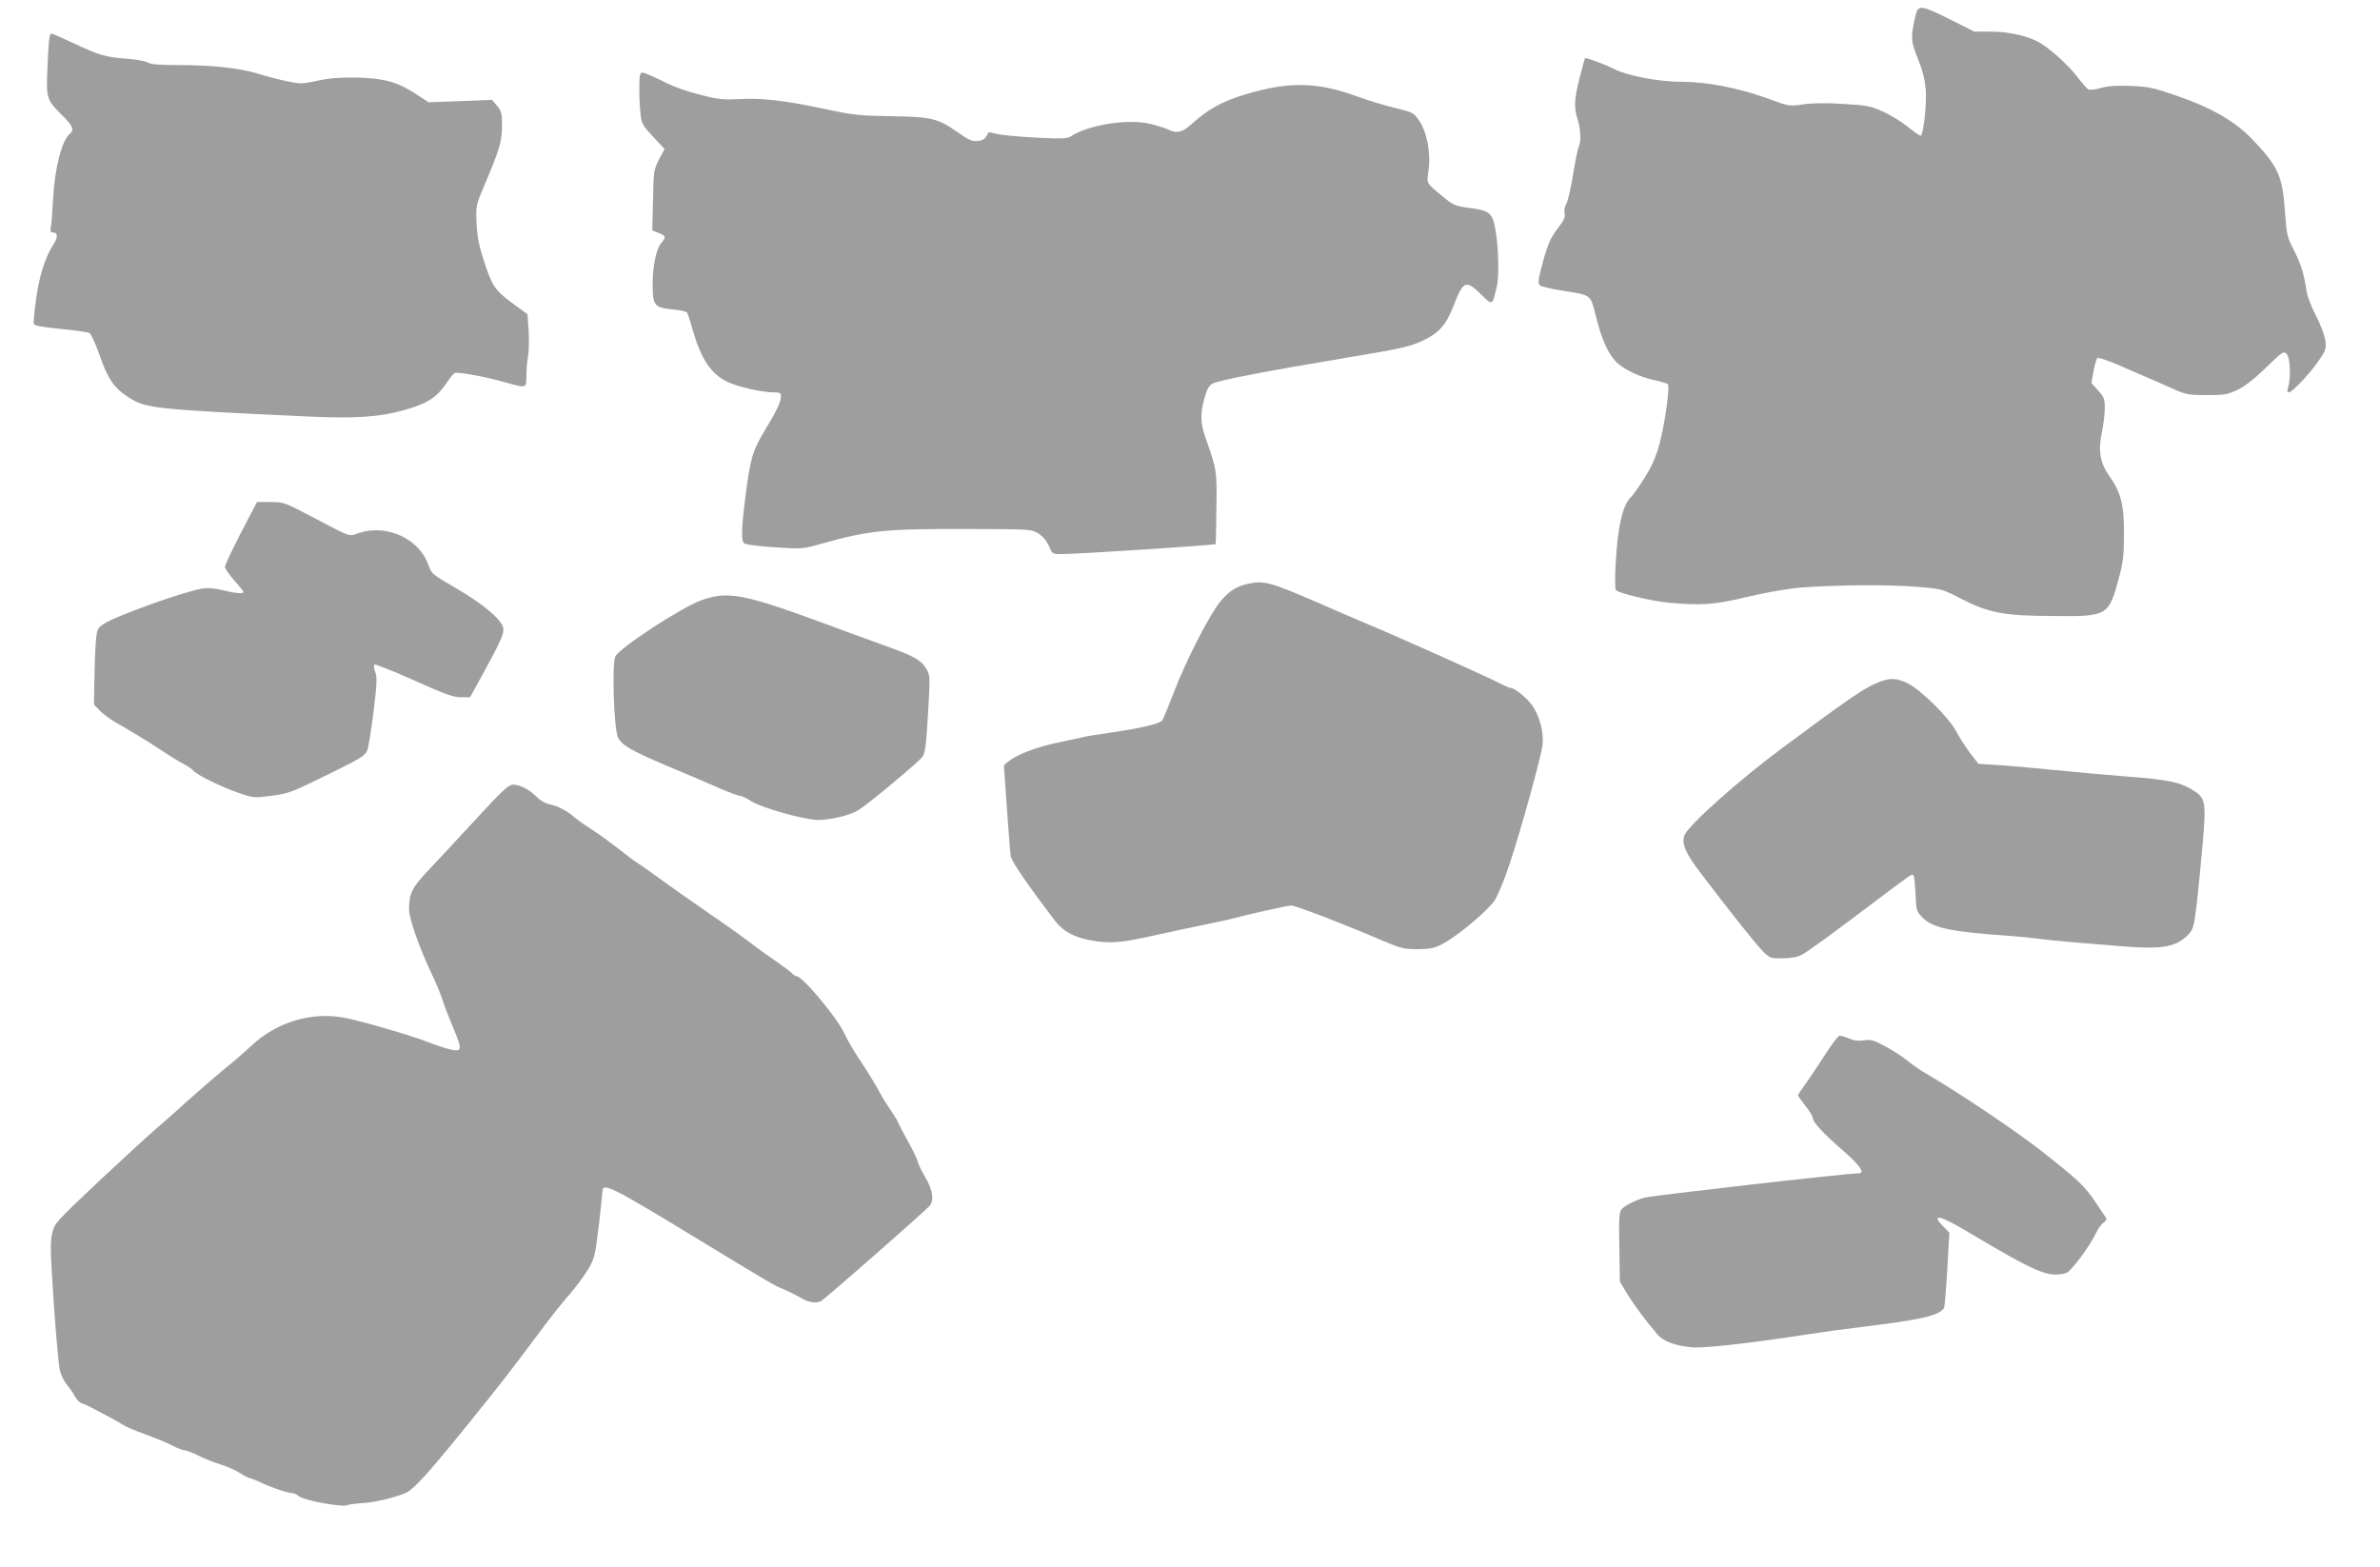 <?xml version="1.0" standalone="no"?>
<!DOCTYPE svg PUBLIC "-//W3C//DTD SVG 20010904//EN"
 "http://www.w3.org/TR/2001/REC-SVG-20010904/DTD/svg10.dtd">
<svg version="1.0" xmlns="http://www.w3.org/2000/svg"
 width="1280pt" height="843pt" viewBox="0 0 1280 843"
 preserveAspectRatio="xMidYMid meet">
<g transform="translate(0,843) scale(0.1,-0.1)"
fill="#9e9e9e" stroke="none">
<path d="M10301 8343 c-26 -117 -25 -134 14 -229 25 -63 37 -111 42 -164 6
-81 -13 -250 -28 -250 -5 0 -35 21 -67 47 -31 25 -90 62 -131 81 -69 32 -86
35 -215 43 -93 6 -167 5 -217 -2 -77 -11 -77 -11 -189 30 -154 57 -329 91
-462 91 -125 0 -290 31 -363 67 -50 26 -156 65 -161 60 -1 -1 -14 -48 -28
-104 -30 -117 -32 -158 -11 -227 17 -55 19 -119 6 -144 -5 -10 -19 -78 -31
-152 -12 -74 -29 -146 -37 -158 -9 -15 -12 -34 -8 -49 4 -19 -3 -37 -34 -77
-44 -56 -61 -97 -92 -220 -17 -65 -18 -81 -7 -91 7 -6 61 -19 119 -28 161 -25
152 -18 183 -142 29 -116 63 -194 105 -238 36 -40 129 -85 207 -101 36 -8 70
-18 74 -22 12 -13 -16 -213 -45 -321 -18 -68 -39 -116 -79 -181 -31 -49 -63
-95 -71 -102 -31 -26 -53 -85 -69 -186 -16 -102 -26 -308 -15 -318 16 -17 195
-59 279 -67 185 -16 248 -12 428 31 101 24 215 44 287 50 178 14 472 17 625 4
134 -11 136 -12 233 -62 151 -78 233 -94 497 -95 298 -3 301 -1 358 213 21 79
25 118 25 230 1 155 -17 223 -78 309 -50 70 -62 136 -41 235 9 43 16 102 16
132 0 48 -4 58 -36 94 l-36 40 11 62 c6 34 15 66 21 72 6 6 70 -17 187 -69 98
-42 205 -89 238 -104 52 -23 74 -26 165 -26 95 0 110 3 165 29 40 20 91 59
153 120 88 85 93 89 110 73 19 -20 24 -129 8 -179 -6 -20 -5 -28 4 -28 18 0
114 102 161 171 38 56 41 65 35 108 -3 25 -25 84 -49 131 -25 47 -48 106 -51
130 -15 99 -30 148 -68 222 -37 73 -40 83 -49 207 -13 195 -36 245 -175 391
-95 99 -220 171 -410 236 -124 43 -150 48 -245 52 -77 3 -121 0 -160 -11 -29
-9 -59 -12 -67 -8 -8 4 -35 35 -60 68 -57 73 -163 166 -218 192 -69 33 -158
51 -249 51 l-87 0 -129 65 c-161 80 -173 81 -188 18z"/>
<path d="M266 8228 c-3 -13 -8 -87 -11 -166 -7 -164 -5 -168 84 -257 52 -51
61 -74 37 -94 -44 -37 -82 -185 -91 -358 -3 -62 -8 -126 -11 -142 -5 -25 -3
-31 10 -31 28 0 29 -26 2 -67 -42 -64 -74 -164 -92 -291 -9 -66 -15 -126 -12
-134 4 -10 45 -17 144 -27 76 -7 146 -17 155 -22 9 -5 33 -58 55 -120 42 -123
77 -175 151 -223 95 -63 134 -67 968 -106 255 -12 388 -3 521 35 127 37 171
66 227 147 17 26 37 50 43 52 17 7 169 -21 267 -49 121 -34 117 -35 118 33 0
31 4 80 9 107 5 28 6 89 3 138 l-6 87 -82 60 c-94 69 -110 94 -155 235 -24 75
-34 124 -37 195 -4 95 -4 95 43 205 82 195 93 233 94 317 0 69 -3 80 -27 109
l-27 32 -171 -7 -170 -6 -69 45 c-99 65 -174 85 -320 88 -89 1 -144 -3 -208
-17 -83 -18 -91 -18 -165 -3 -43 9 -115 28 -160 42 -102 30 -242 45 -427 45
-103 0 -147 4 -161 14 -11 7 -60 16 -110 20 -120 9 -149 18 -286 82 -65 30
-120 54 -123 54 -3 0 -8 -10 -10 -22z"/>
<path d="M3439 7993 c-2 -65 0 -129 7 -186 5 -42 14 -57 67 -113 l61 -65 -30
-57 c-28 -55 -29 -63 -32 -219 l-4 -162 37 -15 c37 -16 38 -22 9 -56 -25 -30
-44 -124 -44 -217 0 -117 8 -127 108 -137 39 -4 74 -11 77 -17 4 -5 18 -48 31
-96 46 -157 98 -234 187 -277 57 -27 183 -56 247 -56 34 0 40 -3 40 -20 0 -31
-21 -76 -84 -180 -69 -115 -80 -152 -106 -353 -22 -171 -24 -234 -11 -256 6
-9 53 -16 162 -24 153 -10 155 -10 254 18 266 74 341 81 801 80 328 -1 330 -1
368 -24 25 -16 44 -39 57 -67 18 -43 19 -44 66 -44 92 0 824 48 831 54 1 2 3
88 4 192 3 201 2 208 -56 372 -31 87 -32 134 -8 222 15 51 24 68 46 78 36 18
297 68 711 137 302 50 348 61 415 92 87 40 128 86 166 185 54 139 67 145 149
65 64 -62 60 -63 85 42 15 63 8 243 -12 330 -15 67 -34 80 -137 93 -70 9 -85
15 -128 50 -108 89 -100 76 -90 154 13 91 -9 205 -51 266 -29 42 -33 44 -128
67 -55 13 -146 41 -204 62 -213 78 -367 82 -600 12 -128 -38 -200 -78 -297
-165 -46 -41 -76 -47 -121 -24 -15 7 -56 20 -92 29 -121 30 -334 -3 -432 -67
-20 -12 -48 -13 -189 -6 -92 5 -186 14 -209 20 -23 6 -43 10 -44 8 -16 -35
-27 -43 -59 -46 -30 -3 -49 6 -108 48 -106 74 -141 82 -359 85 -168 3 -200 6
-350 38 -217 46 -340 61 -462 54 -86 -4 -114 -2 -211 23 -70 17 -146 44 -204
74 -51 25 -99 46 -108 46 -11 0 -15 -12 -16 -47z"/>
<path d="M1296 5565 c-47 -91 -86 -174 -86 -183 0 -10 23 -43 50 -74 28 -31
50 -59 50 -62 0 -11 -51 -6 -113 10 -40 10 -77 13 -107 9 -95 -14 -466 -147
-531 -190 -34 -22 -37 -28 -43 -87 -3 -35 -7 -127 -8 -205 l-3 -142 30 -31
c17 -18 50 -43 75 -58 103 -59 199 -118 265 -162 39 -26 88 -56 111 -68 22
-11 47 -28 54 -37 19 -23 150 -87 245 -120 76 -26 83 -27 166 -16 102 13 110
16 338 128 150 74 175 90 186 117 7 17 22 111 34 209 18 148 20 184 9 213 -6
18 -9 37 -5 40 4 4 99 -34 212 -84 168 -76 213 -92 254 -92 l49 0 76 138 c91
167 109 208 102 237 -11 45 -111 129 -249 209 -135 78 -136 79 -154 130 -49
138 -220 217 -368 171 -65 -21 -30 -33 -275 95 -130 68 -137 70 -207 70 l-71
0 -86 -165z"/>
<path d="M6707 5289 c-58 -14 -91 -34 -138 -87 -57 -63 -192 -326 -258 -501
-28 -73 -55 -139 -61 -146 -15 -18 -112 -41 -277 -65 -78 -11 -148 -23 -156
-26 -7 -2 -66 -15 -130 -28 -114 -24 -218 -64 -265 -102 l-23 -19 16 -230 c9
-127 18 -244 21 -260 4 -27 89 -152 235 -343 50 -67 118 -100 231 -115 88 -11
141 -5 333 38 61 14 166 36 234 50 68 14 140 29 160 35 91 24 295 70 314 70
26 0 271 -94 517 -199 74 -31 95 -36 165 -36 67 1 88 5 132 28 83 43 246 180
283 237 17 27 54 116 80 197 64 193 169 574 176 638 7 62 -13 145 -50 203 -26
42 -98 102 -121 102 -7 0 -34 12 -61 26 -52 28 -524 240 -689 309 -55 23 -188
80 -295 127 -249 108 -285 118 -373 97z"/>
<path d="M3775 5203 c-107 -37 -447 -260 -466 -304 -19 -46 -7 -394 15 -436
21 -42 74 -72 280 -159 94 -39 213 -90 265 -113 52 -23 102 -41 111 -41 9 0
36 -13 61 -29 53 -35 287 -101 359 -101 68 0 175 26 218 54 58 37 323 258 343
286 15 21 20 62 30 231 12 199 11 208 -8 240 -28 49 -65 70 -230 129 -81 29
-227 82 -323 118 -429 158 -514 174 -655 125z"/>
<path d="M10062 4742 c-65 -33 -166 -104 -481 -338 -229 -170 -499 -411 -521
-465 -18 -43 3 -95 83 -200 154 -203 307 -396 342 -429 34 -33 40 -35 103 -34
44 0 79 7 102 19 31 15 180 125 453 331 132 99 140 105 148 97 4 -5 9 -50 11
-101 4 -91 5 -94 39 -128 57 -56 151 -76 489 -99 41 -3 107 -10 145 -15 68 -9
176 -18 459 -41 199 -15 274 -1 338 68 23 25 28 42 42 158 8 72 23 218 32 325
20 232 17 250 -60 295 -68 40 -129 52 -351 69 -110 9 -290 25 -400 36 -110 11
-244 23 -298 26 l-97 6 -43 56 c-24 32 -59 85 -77 120 -40 75 -186 219 -260
257 -68 34 -110 31 -198 -13z"/>
<path d="M2563 4028 c-92 -100 -207 -223 -254 -273 -93 -97 -109 -129 -109
-216 0 -49 57 -212 123 -349 20 -41 45 -102 56 -135 10 -33 38 -104 61 -159
50 -119 47 -128 -38 -105 -31 9 -79 26 -107 37 -74 30 -348 110 -440 128 -177
34 -365 -21 -502 -149 -37 -35 -103 -92 -147 -127 -43 -35 -128 -109 -190
-164 -61 -56 -145 -130 -186 -165 -41 -35 -179 -162 -306 -281 -226 -214 -231
-219 -243 -273 -12 -46 -10 -100 8 -373 12 -175 27 -339 33 -364 6 -25 23 -59
37 -76 14 -17 34 -45 43 -63 10 -17 25 -34 35 -37 10 -3 32 -12 48 -21 17 -9
57 -30 90 -47 33 -17 71 -39 85 -48 14 -10 69 -33 123 -53 54 -19 119 -46 145
-60 26 -14 55 -25 65 -25 10 0 44 -13 75 -29 32 -16 84 -37 116 -46 33 -10 79
-30 104 -46 25 -16 51 -29 56 -29 6 0 33 -11 61 -24 59 -28 143 -56 166 -56 9
0 27 -8 40 -19 28 -21 228 -58 256 -46 10 4 47 9 83 11 69 4 194 35 238 58 43
23 118 106 319 354 192 237 244 305 402 517 49 66 117 152 151 190 34 39 79
99 101 135 37 63 39 72 59 235 11 94 20 178 20 188 0 49 46 27 490 -243 432
-263 432 -262 485 -284 28 -12 66 -31 85 -42 46 -29 90 -36 116 -21 25 14 561
485 584 512 25 30 16 87 -24 154 -20 34 -39 74 -42 89 -4 15 -29 66 -56 113
-26 48 -48 90 -48 93 0 3 -17 32 -39 64 -21 31 -45 69 -52 83 -26 49 -71 124
-125 204 -29 44 -61 101 -72 125 -34 80 -226 310 -258 310 -6 0 -17 7 -24 15
-7 8 -47 38 -89 67 -42 28 -103 73 -136 98 -33 26 -134 98 -225 160 -91 63
-205 143 -254 179 -50 36 -104 75 -122 86 -18 11 -69 49 -114 85 -46 36 -110
82 -144 103 -33 21 -72 49 -86 61 -37 34 -91 62 -133 70 -22 4 -51 20 -70 40
-40 40 -91 66 -128 66 -24 0 -55 -29 -196 -182z"/>
<path d="M9813 2754 c-38 -59 -85 -129 -105 -157 -21 -28 -38 -54 -38 -58 0
-3 18 -29 40 -57 22 -27 40 -57 40 -66 0 -22 59 -85 170 -181 82 -72 111 -114
78 -115 -82 -2 -1106 -119 -1153 -131 -51 -14 -107 -43 -125 -64 -12 -14 -14
-55 -11 -203 l3 -185 39 -65 c37 -60 93 -136 162 -218 32 -37 91 -60 184 -70
61 -6 293 19 608 67 132 20 182 27 405 55 237 30 329 54 346 92 3 10 11 104
17 210 l11 192 -32 33 c-69 71 -23 63 119 -21 387 -230 443 -254 540 -229 26
7 128 143 164 220 10 21 27 44 39 52 15 11 18 19 11 28 -6 8 -31 45 -56 83
-57 85 -93 119 -285 270 -137 108 -446 316 -623 419 -38 22 -84 54 -103 71
-19 16 -69 49 -112 73 -68 37 -82 41 -120 36 -29 -5 -55 -2 -80 9 -21 9 -45
16 -52 16 -8 0 -44 -48 -81 -106z"/>
</g>
</svg>

